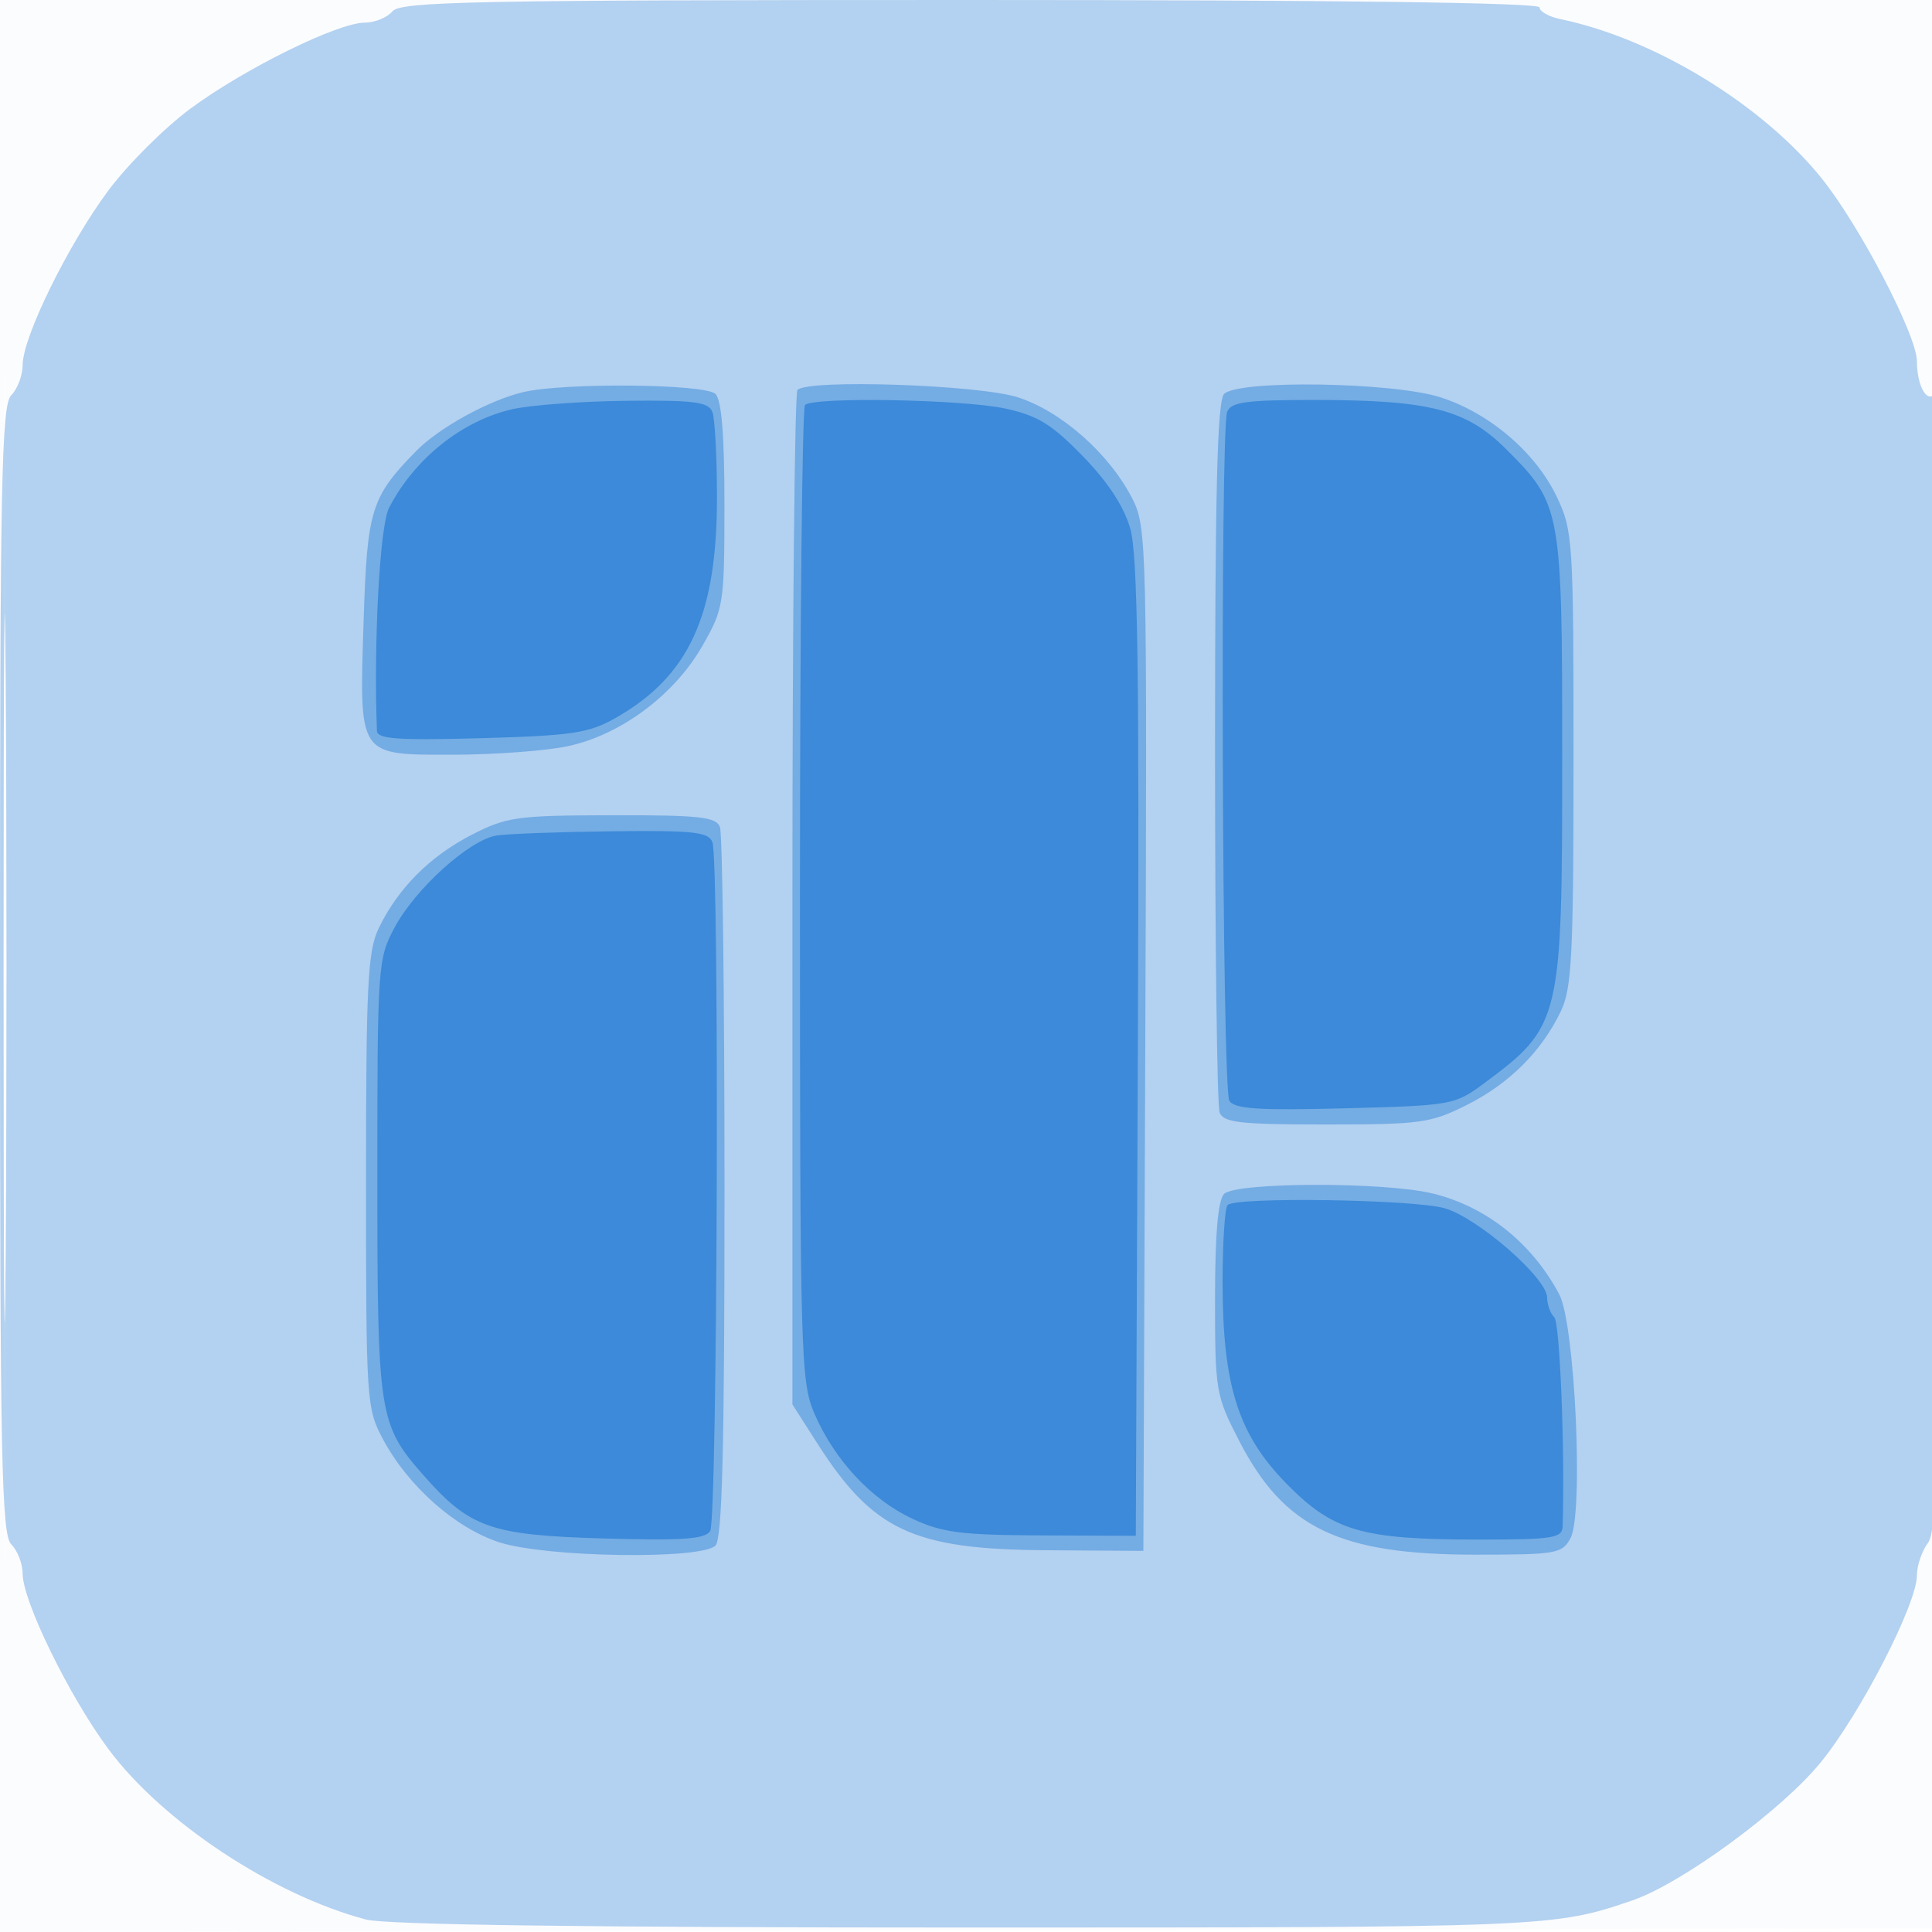 <svg xmlns="http://www.w3.org/2000/svg" width="256" height="256"><path fill="#1976D2" fill-opacity=".016" fill-rule="evenodd" d="M0 128.004v128.004l128.25-.254 128.25-.254.254-127.75L257.008 0H0zm.485.496c0 70.4.119 99.053.265 63.672s.146-92.98 0-128S.485 58.1.485 128.5"/><path fill="#1976D2" fill-opacity=".319" fill-rule="evenodd" d="M52 1.5c-.685.825-2.336 1.5-3.669 1.5-3.565 0-15.912 6.088-23.082 11.382-3.438 2.539-8.342 7.429-10.897 10.867C9.03 32.411 3 44.689 3 48.363c0 1.372-.675 3.169-1.5 3.994C.193 53.664 0 63.484 0 128.5s.193 74.836 1.5 76.143c.825.825 1.5 2.568 1.5 3.873 0 3.625 6.168 16.243 11.358 23.235 7.16 9.647 21.779 19.323 34.142 22.598 2.649.701 29.671 1.059 80 1.059 76.638 0 77.423-.032 87.808-3.6 6.585-2.262 19.852-11.997 24.992-18.339 5.286-6.522 12.7-20.951 12.7-24.718 0-1.303.661-3.242 1.468-4.31 1.26-1.666 1.473-12.616 1.5-77.25.019-44.084-.339-75.08-.863-74.756-1.032.638-2.105-1.694-2.105-4.576 0-3.433-7.665-18.116-12.7-24.328-7.929-9.783-22.17-18.439-34.55-21-1.513-.313-2.75-1.011-2.75-1.55C204 .348 177.231 0 128.622 0 62.84 0 53.086.191 52 1.5M.475 128.5c0 41.8.124 58.754.275 37.676s.15-55.278 0-76C.599 69.454.475 86.7.475 128.5"/><path fill="#1976D2" fill-opacity=".409" fill-rule="evenodd" d="M69.33 51.96c-4.59 1.093-11.178 4.725-14.222 7.84-5.937 6.075-6.454 7.741-6.919 22.286C47.603 100.395 47.343 100 59.986 100c5.454 0 12.3-.504 15.215-1.121 7.007-1.482 14.119-6.765 17.839-13.25 2.856-4.981 2.942-5.52 2.951-18.679.006-9.217-.375-13.934-1.191-14.75-1.343-1.343-20.099-1.52-25.47-.24m36.337-.293c-.367.366-.667 30.763-.667 67.548v66.881l3.35 5.237c7.327 11.455 12.69 13.959 30.15 14.078l13 .089.257-67.776c.249-65.718.197-67.893-1.712-71.636-3.035-5.949-9.377-11.568-15.166-13.438-5.168-1.669-27.766-2.43-29.212-.983m56.533.533c-.899.899-1.2 12.804-1.2 47.418 0 25.42.273 46.93.607 47.8.512 1.334 2.719 1.582 14.105 1.582 12.504 0 13.875-.189 18.618-2.572 5.652-2.839 9.921-7.088 12.488-12.428 1.461-3.04 1.682-7.444 1.682-33.5 0-28.827-.086-30.181-2.197-34.627-2.797-5.89-8.888-11.112-15.422-13.222-6.254-2.02-26.789-2.343-28.681-.451m-99.688 58.412c-5.551 2.85-9.796 7.115-12.33 12.388-1.461 3.04-1.682 7.444-1.682 33.5 0 29.208.059 30.111 2.253 34.215 3.32 6.214 9.601 11.772 15.427 13.654 6.196 2.001 26.74 2.311 28.62.431.899-.899 1.2-12.804 1.2-47.418 0-25.42-.273-46.93-.607-47.8-.513-1.337-2.716-1.578-14.25-1.556-12.647.024-14.007.212-18.631 2.586M162.2 158.2c-.807.807-1.2 5.347-1.2 13.86 0 12.289.094 12.841 3.209 18.881C170.157 202.475 177.482 206 195.5 206c10.726 0 11.502-.134 12.598-2.183 1.757-3.284.598-28.395-1.493-32.317-3.636-6.825-9.689-11.639-16.798-13.362-6.377-1.546-26.043-1.502-27.607.062"/><path fill="#1976D2" fill-opacity=".614" fill-rule="evenodd" d="M68 54.201c-6.691 1.467-13.072 6.55-16.455 13.105-1.219 2.363-2.054 17.804-1.597 29.54.042 1.079 2.776 1.27 13.802.965 12.009-.333 14.256-.667 17.75-2.641C91.272 89.647 95 81.583 95 65.967c0-5.392-.273-10.515-.607-11.385-.505-1.315-2.402-1.564-11.25-1.475-5.854.059-12.668.551-15.143 1.094m38.667-.534c-.367.366-.667 29.579-.667 64.917 0 60.918.099 64.48 1.901 68.686 2.636 6.148 7.528 11.409 12.985 13.964 3.931 1.841 6.466 2.168 17.114 2.213l12.5.053.271-64.5c.21-49.855-.017-65.51-1-68.947-.841-2.944-2.973-6.195-6.309-9.621-4.129-4.241-5.988-5.379-10.299-6.304-5.666-1.215-25.399-1.558-26.496-.461m55.94.915c-.954 2.485-.678 89.757.288 91.282.684 1.079 3.888 1.286 15.325.991 14.119-.365 14.553-.443 18.37-3.27 10.238-7.583 10.41-8.297 10.41-43.085 0-33.08-.104-33.657-7.403-40.956C194.288 54.235 189.468 53 174.058 53c-8.966 0-10.949.274-11.451 1.582m-96.784 56.127c-3.602.551-10.803 7.053-13.573 12.254-2.183 4.101-2.25 5.079-2.25 33.009 0 31.54.187 32.754 6.068 39.452 6.16 7.017 8.904 7.989 23.787 8.424 10.561.308 13.562.102 14.247-.979.968-1.529 1.247-88.797.291-91.287-.514-1.339-2.553-1.559-13.25-1.432-6.954.082-13.847.334-15.32.559m96.844 48.958c-.367.366-.667 4.949-.667 10.184 0 13.696 2.048 20.181 8.436 26.708 6.2 6.336 9.988 7.441 25.507 7.441 9.843 0 11.063-.192 11.111-1.75.311-10.146-.36-26.951-1.106-27.7-.522-.523-.948-1.698-.948-2.613 0-2.581-9.262-10.638-13.618-11.848-4.207-1.168-27.625-1.512-28.715-.422"/></svg>